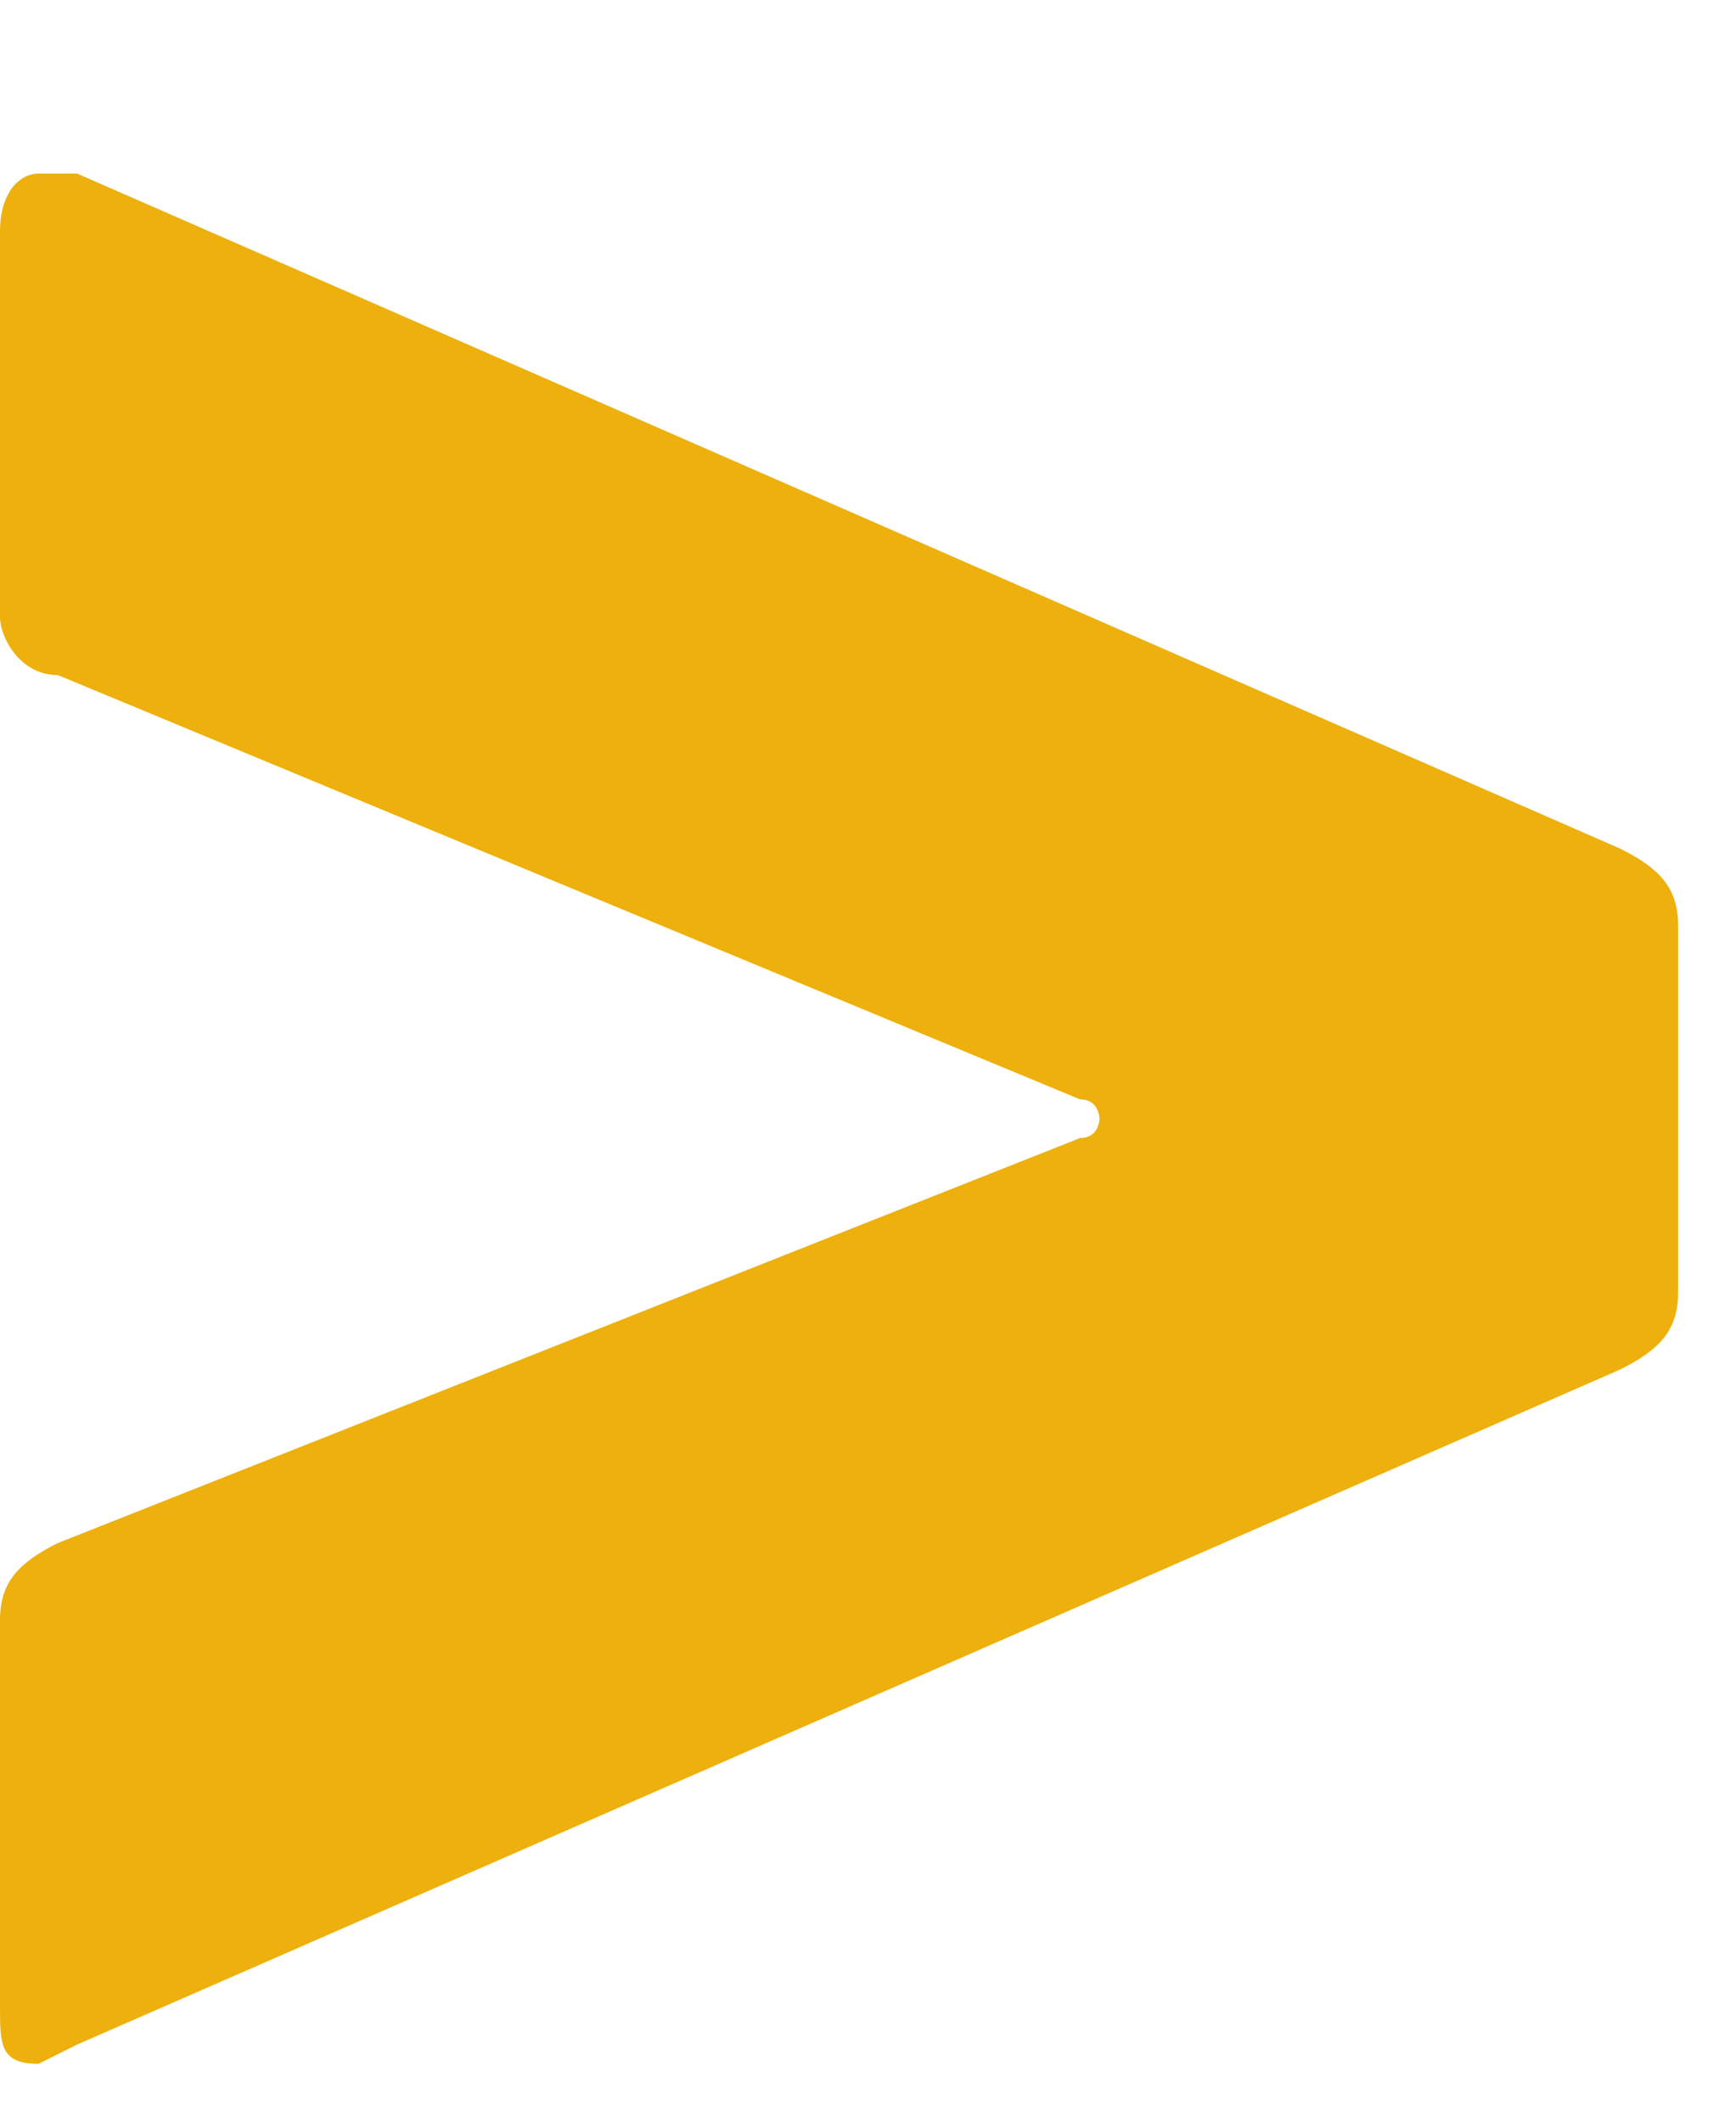 <?xml version="1.0" encoding="utf-8"?>
<!-- Generator: Adobe Illustrator 22.0.1, SVG Export Plug-In . SVG Version: 6.00 Build 0)  -->
<svg version="1.1" xmlns="http://www.w3.org/2000/svg" xmlns:xlink="http://www.w3.org/1999/xlink" x="0px" y="0px"
	 viewBox="0 0 9 11" style="enable-background:new 0 0 9 11;" xml:space="preserve">
<style type="text/css">
	.st0{fill:#F2F1ED;}
	.st1{fill:#3497D3;}
	.st2{fill:none;stroke:#CCCCCC;stroke-width:1.097;stroke-miterlimit:10;}
	.st3{fill:none;stroke:#CCCCCC;stroke-width:0.549;stroke-miterlimit:10;}
	.st4{fill:#FFFFFF;stroke:#CCCCCC;stroke-width:0.549;stroke-miterlimit:10;}
	.st5{fill:#B3B3B3;}
	.st6{fill:#384359;}
	.st7{fill:#C9B99E;}
	.st8{opacity:0.61;}
	.st9{fill:#FFFFFF;}
	.st10{fill:none;stroke:#384359;stroke-width:1.021;stroke-miterlimit:10;}
	.st11{fill:none;stroke:#3497D3;stroke-width:4;stroke-miterlimit:10;}
	.st12{fill:#3497D3;stroke:#3497D3;stroke-width:0.712;stroke-miterlimit:10;}
	.st13{fill:#43AEF0;}
	.st14{fill:#1A8CCD;}
	.st15{fill:#EDB00C;}
	.st16{opacity:0.74;}
	.st17{fill:#ADA18A;}
	.st18{fill:#7D9526;}
	.st19{fill:none;stroke:#3497D3;stroke-width:5.59;stroke-miterlimit:10;}
	.st20{fill:none;stroke:#EDB00C;stroke-width:5.59;stroke-miterlimit:10;}
	.st21{fill:none;stroke:#7D9526;stroke-width:5.59;stroke-miterlimit:10;}
	.st22{fill:none;stroke:#FFFFFF;stroke-miterlimit:10;}
	.st23{fill:none;stroke:#384359;stroke-width:2;stroke-miterlimit:10;stroke-dasharray:2,3;}
	.st24{fill:none;stroke:#FFFFFF;stroke-width:0.767;stroke-miterlimit:10;}
	.st25{clip-path:url(#SVGID_18_);}
	.st26{fill-rule:evenodd;clip-rule:evenodd;fill:#FFFFFF;}
	.st27{fill:none;stroke:#FFFFFF;stroke-width:2;stroke-miterlimit:10;stroke-dasharray:2,3;}
	.st28{fill:#F2F1ED;stroke:#384359;stroke-width:1.946;stroke-miterlimit:10;stroke-dasharray:1.946,2.919;}
</style>
<g id="Livello_1">
</g>
<g id="Livello_2">
	<g>
		<path class="st15" d="M0.2,10.7c-0.2,0-0.2-0.1-0.2-0.3v-2C0,8.2,0.1,8.1,0.3,8l5.3-2.1c0.1,0,0.1-0.1,0.1-0.1c0,0,0-0.1-0.1-0.1
			L0.3,3.5C0.1,3.5,0,3.3,0,3.2v-2C0,1,0.1,0.9,0.2,0.9l0.2,0l8,3.5c0.2,0.1,0.3,0.2,0.3,0.4v1.9c0,0.2-0.1,0.3-0.3,0.4l-8,3.5
			L0.2,10.7z"/>
	</g>
</g>
</svg>
